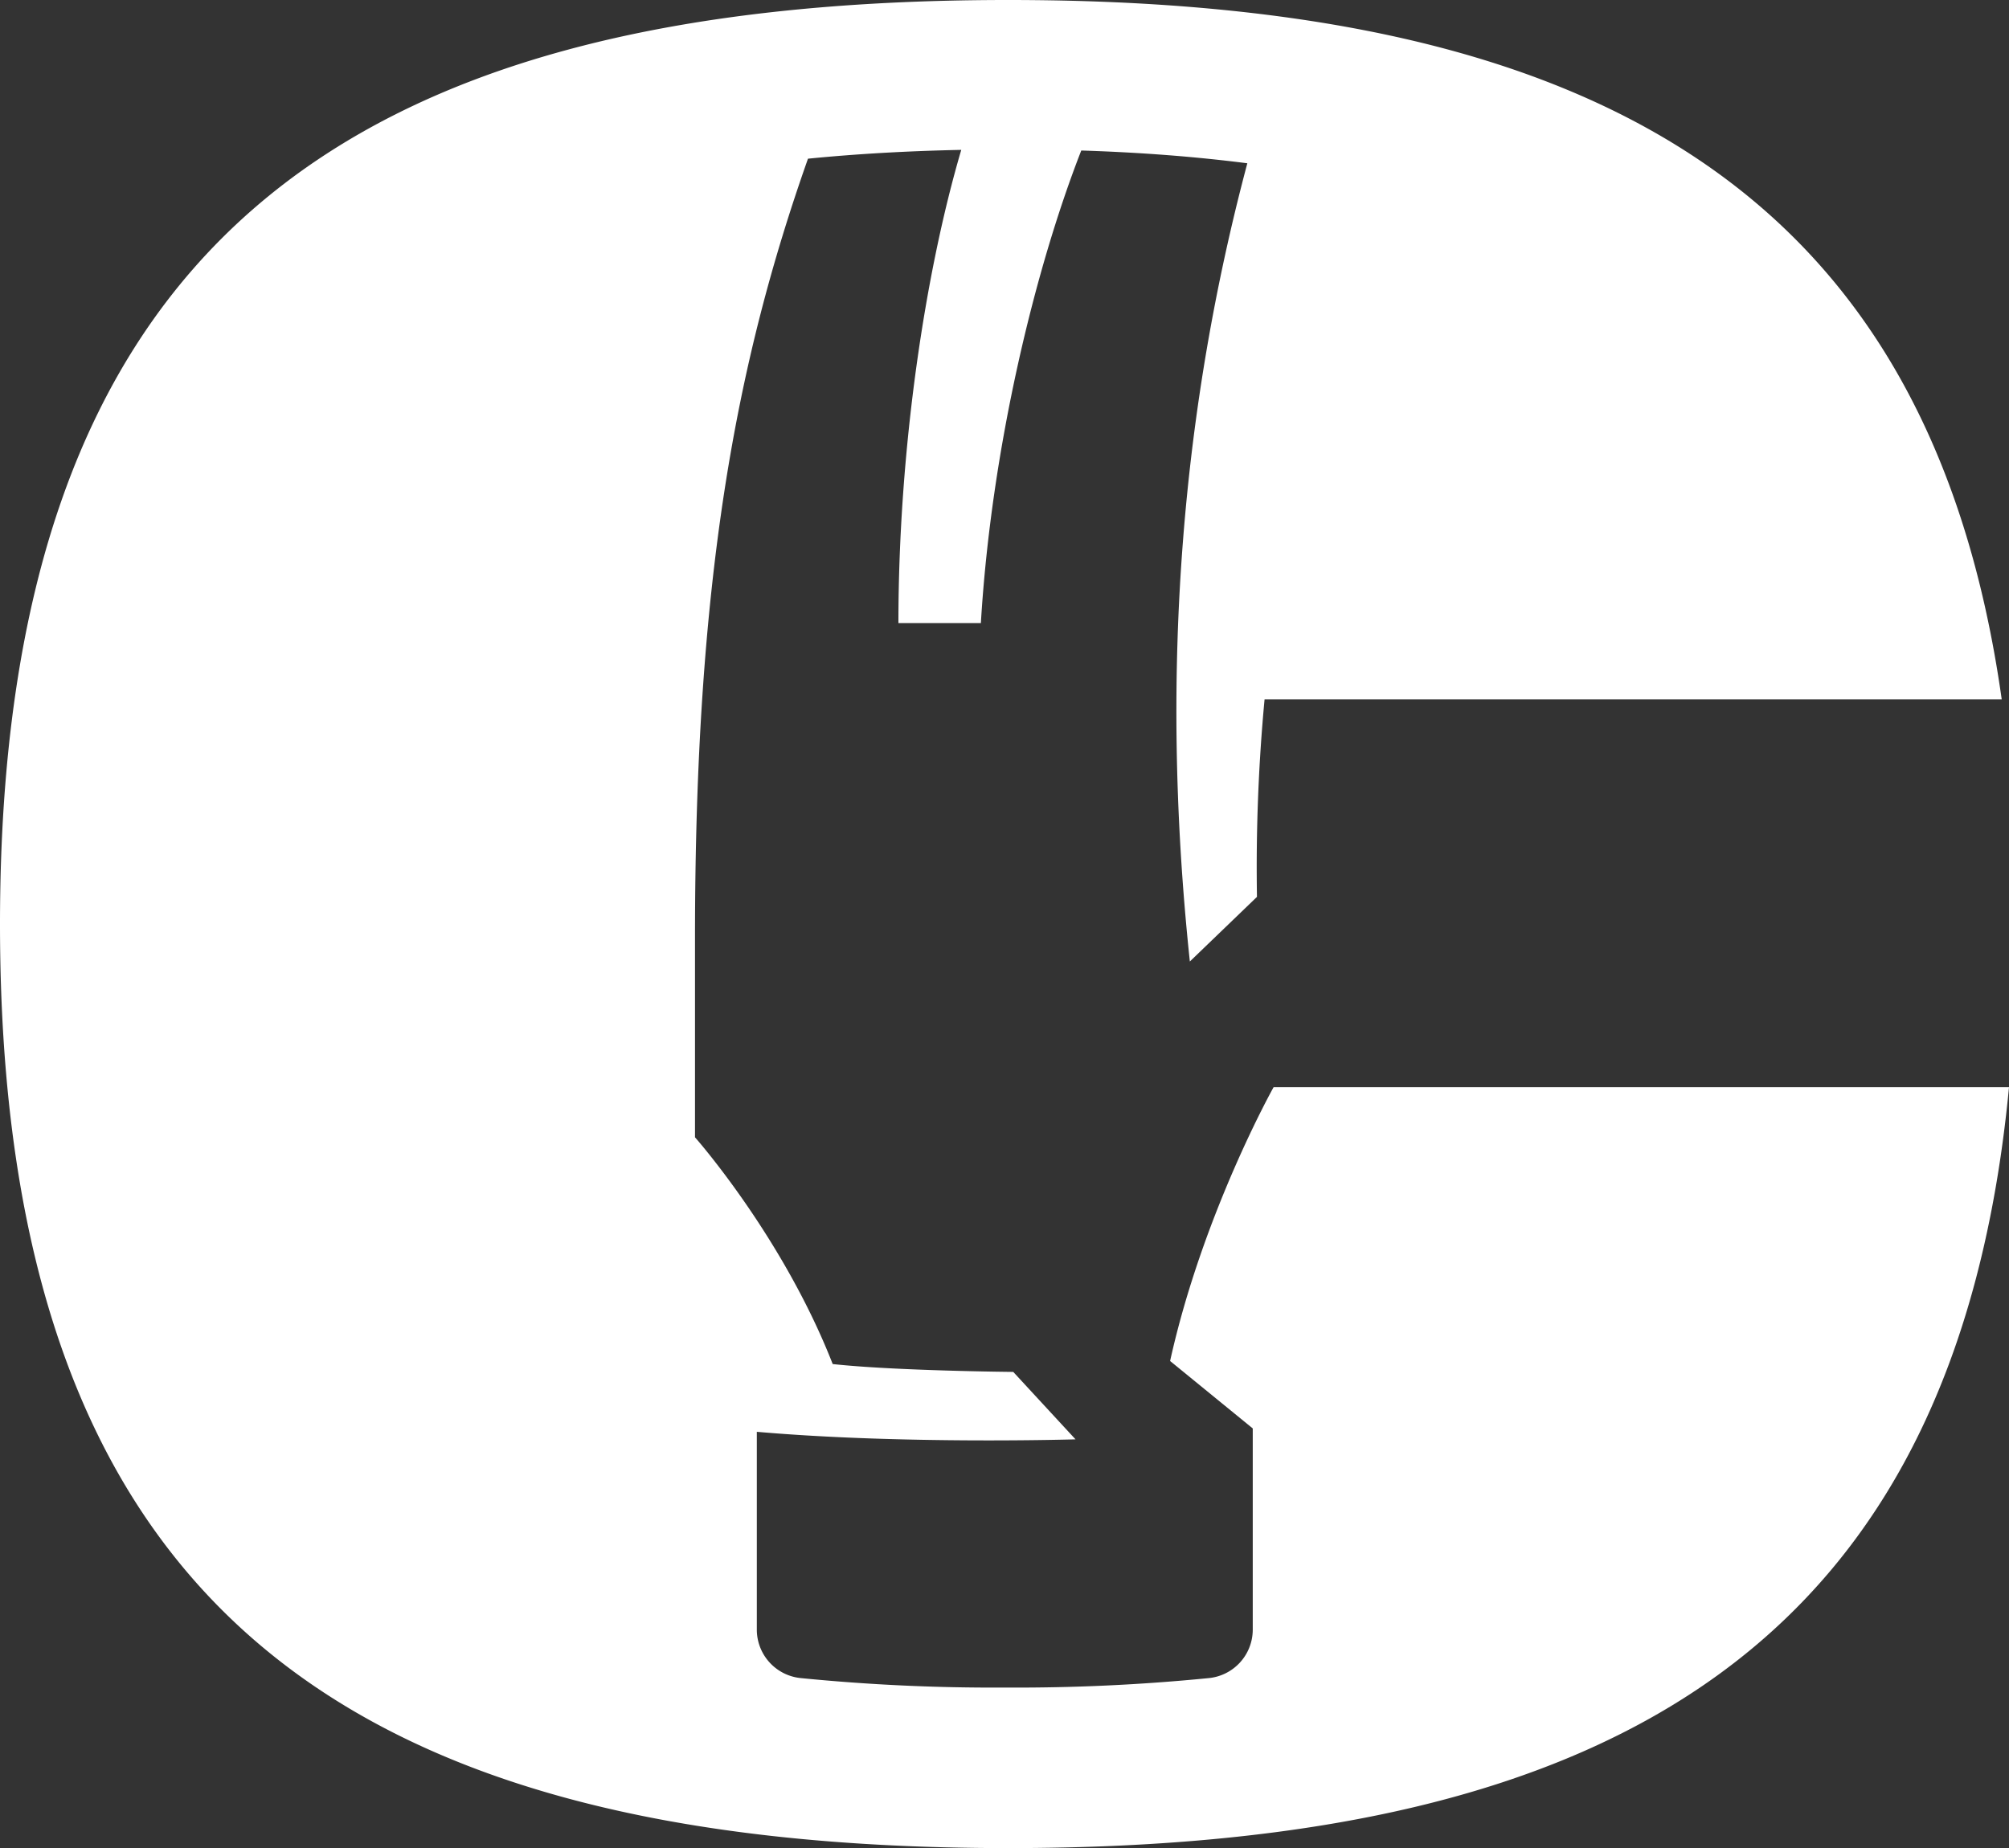 <svg xmlns="http://www.w3.org/2000/svg" viewBox="0 0 314.56 289.41"><rect x="0" y="0" width="314.56" height="289.41" fill="#333333" stroke="none"/><defs><style>.cls-1{fill:#fff;}</style></defs><g id="Layer_2" data-name="Layer 2"><g id="Layer_2-2" data-name="Layer 2"><path class="cls-1" d="M199.41,170.26s-11.11,19.84-16.2,42.87l12.94,10.56v31.59a7.63,7.63,0,0,1-6.9,7.51,305.51,305.51,0,0,1-31.92,1.48,305.18,305.18,0,0,1-31.92-1.48,7.63,7.63,0,0,1-6.91-7.51V224.22c22.92,2,49.9,1.18,49.9,1.18l-9.75-10.56s-18.46-.16-28.27-1.23c-7.82-20-21.56-35.51-21.56-35.51V146.92c0-56.07,6.4-90.08,17.69-122.07q11.28-1.12,24-1.38c-5.64,19.14-9.84,46.86-9.84,74.1h12.91c1.64-27.41,8.5-55.53,15.72-74q13.86.44,26,2c-10,37.58-13.89,78.74-9,125l10.51-10.12A282.17,282.17,0,0,1,198,109.52H313.42C302.28,30.54,250.43,0,157.86,0,52.62,0,0,39.47,0,144.71s52.62,144.7,157.86,144.7c96.24,0,148.47-33,156.7-119.15Z"/></g></g></svg>